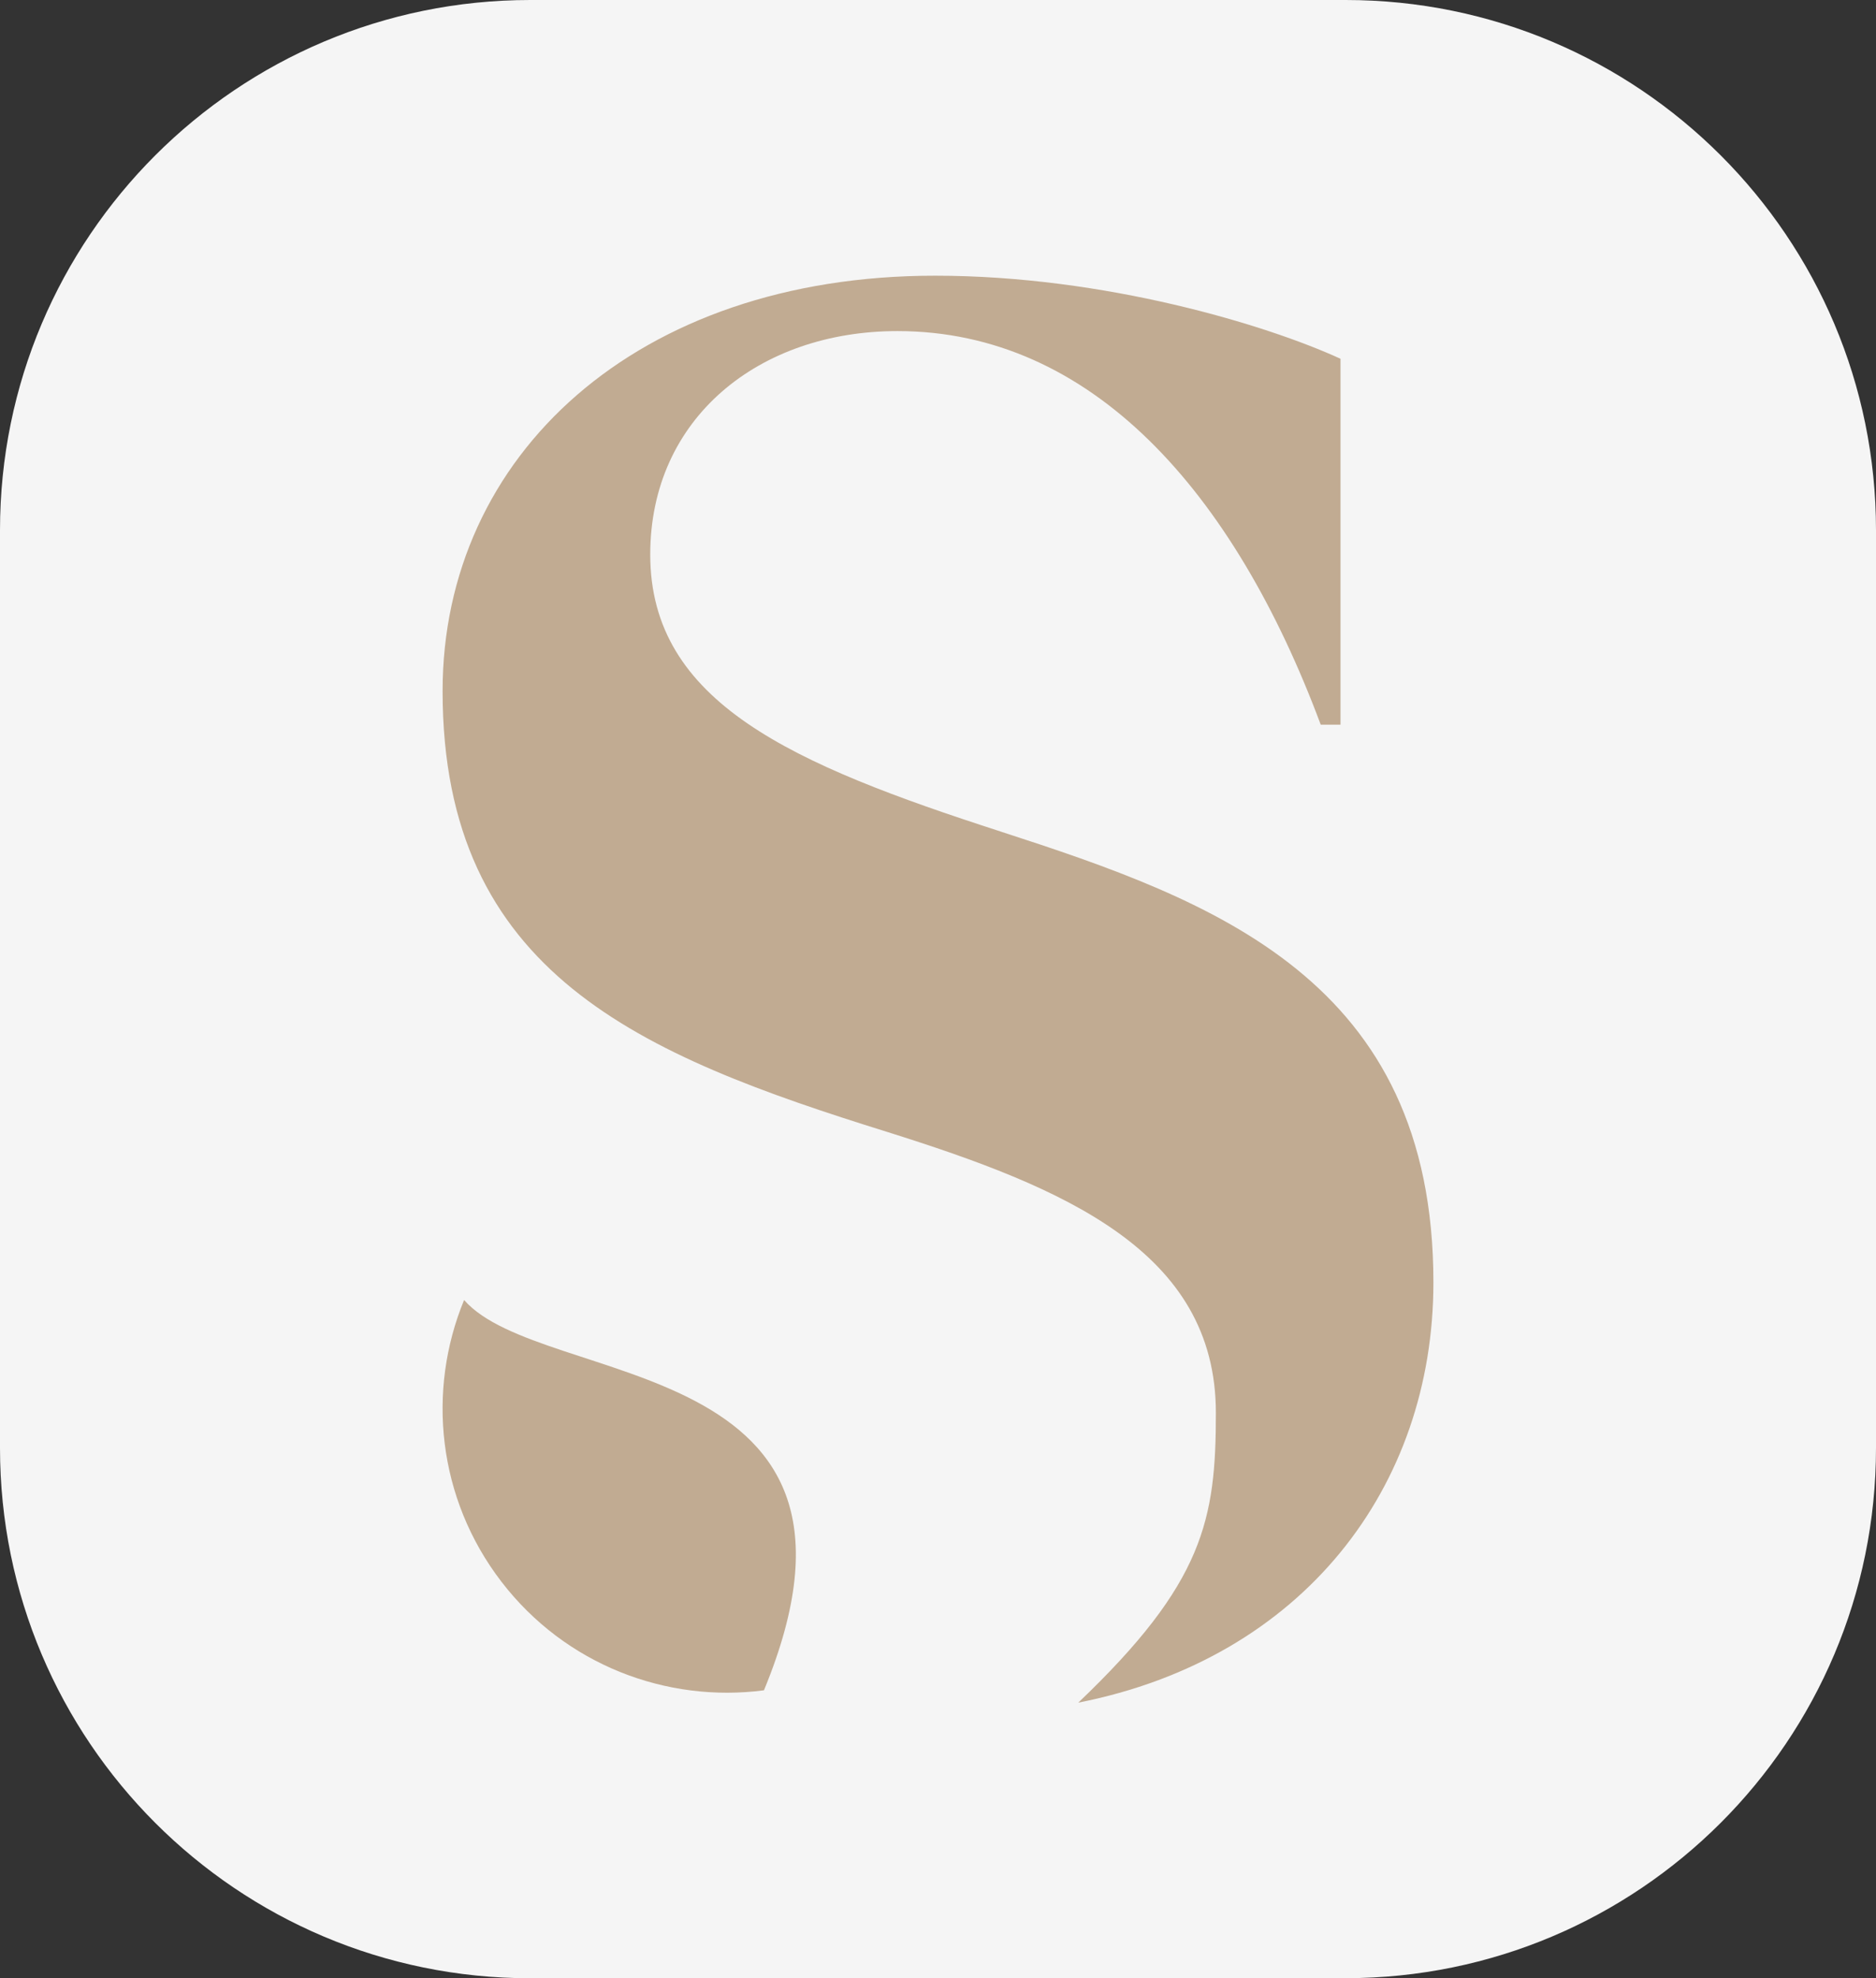 <?xml version="1.0" encoding="UTF-8"?> <svg xmlns="http://www.w3.org/2000/svg" id="katman_2" data-name="katman 2" viewBox="0 0 237.07 250"><rect x="0" y="0" width="237.07" height="250" fill="#333333" stroke="none"/><defs><style> .cls-1 { fill: #c1ab92; fill-rule: evenodd; } .cls-1, .cls-2 { stroke-width: 0px; } .cls-2 { fill: #f5f5f5; } </style></defs><g id="katman_1" data-name="katman 1"><path class="cls-2" d="M170.05,250h-103.04C30,250,0,220,0,182.98v-115.97C0,30,30,0,67.01,0h103.04c37.01,0,67.02,30,67.02,67.01v115.97c0,37.01-30,67.01-67.02,67.01"></path><g><path class="cls-1" d="M126.41,105.07c-26.24-8.49-44.24-16.24-44.24-34.99,0-17.25,13.75-28.24,31.24-28.24,24.49,0,42.49,20.25,53.49,49.74h2.5v-46.24c-9.25-4.25-29.74-10.5-51.24-10.5-37.74,0-62.23,22.75-62.23,52.49,0,35.74,24.99,45.99,56.23,55.73,22.24,7,41.49,15,41.49,35.49,0,13.45-1.49,21.47-17.39,36.62,28.41-5.6,44.88-27.24,44.88-53.11,0-38.24-27.75-48.24-54.74-56.99"></path><path class="cls-1" d="M58.65,164.28c-4.73,11.46-3.38,25.06,4.71,35.6,8.09,10.54,20.89,15.34,33.18,13.73,17.7-42.89-28-38.02-37.89-49.32"></path></g></g></svg> 